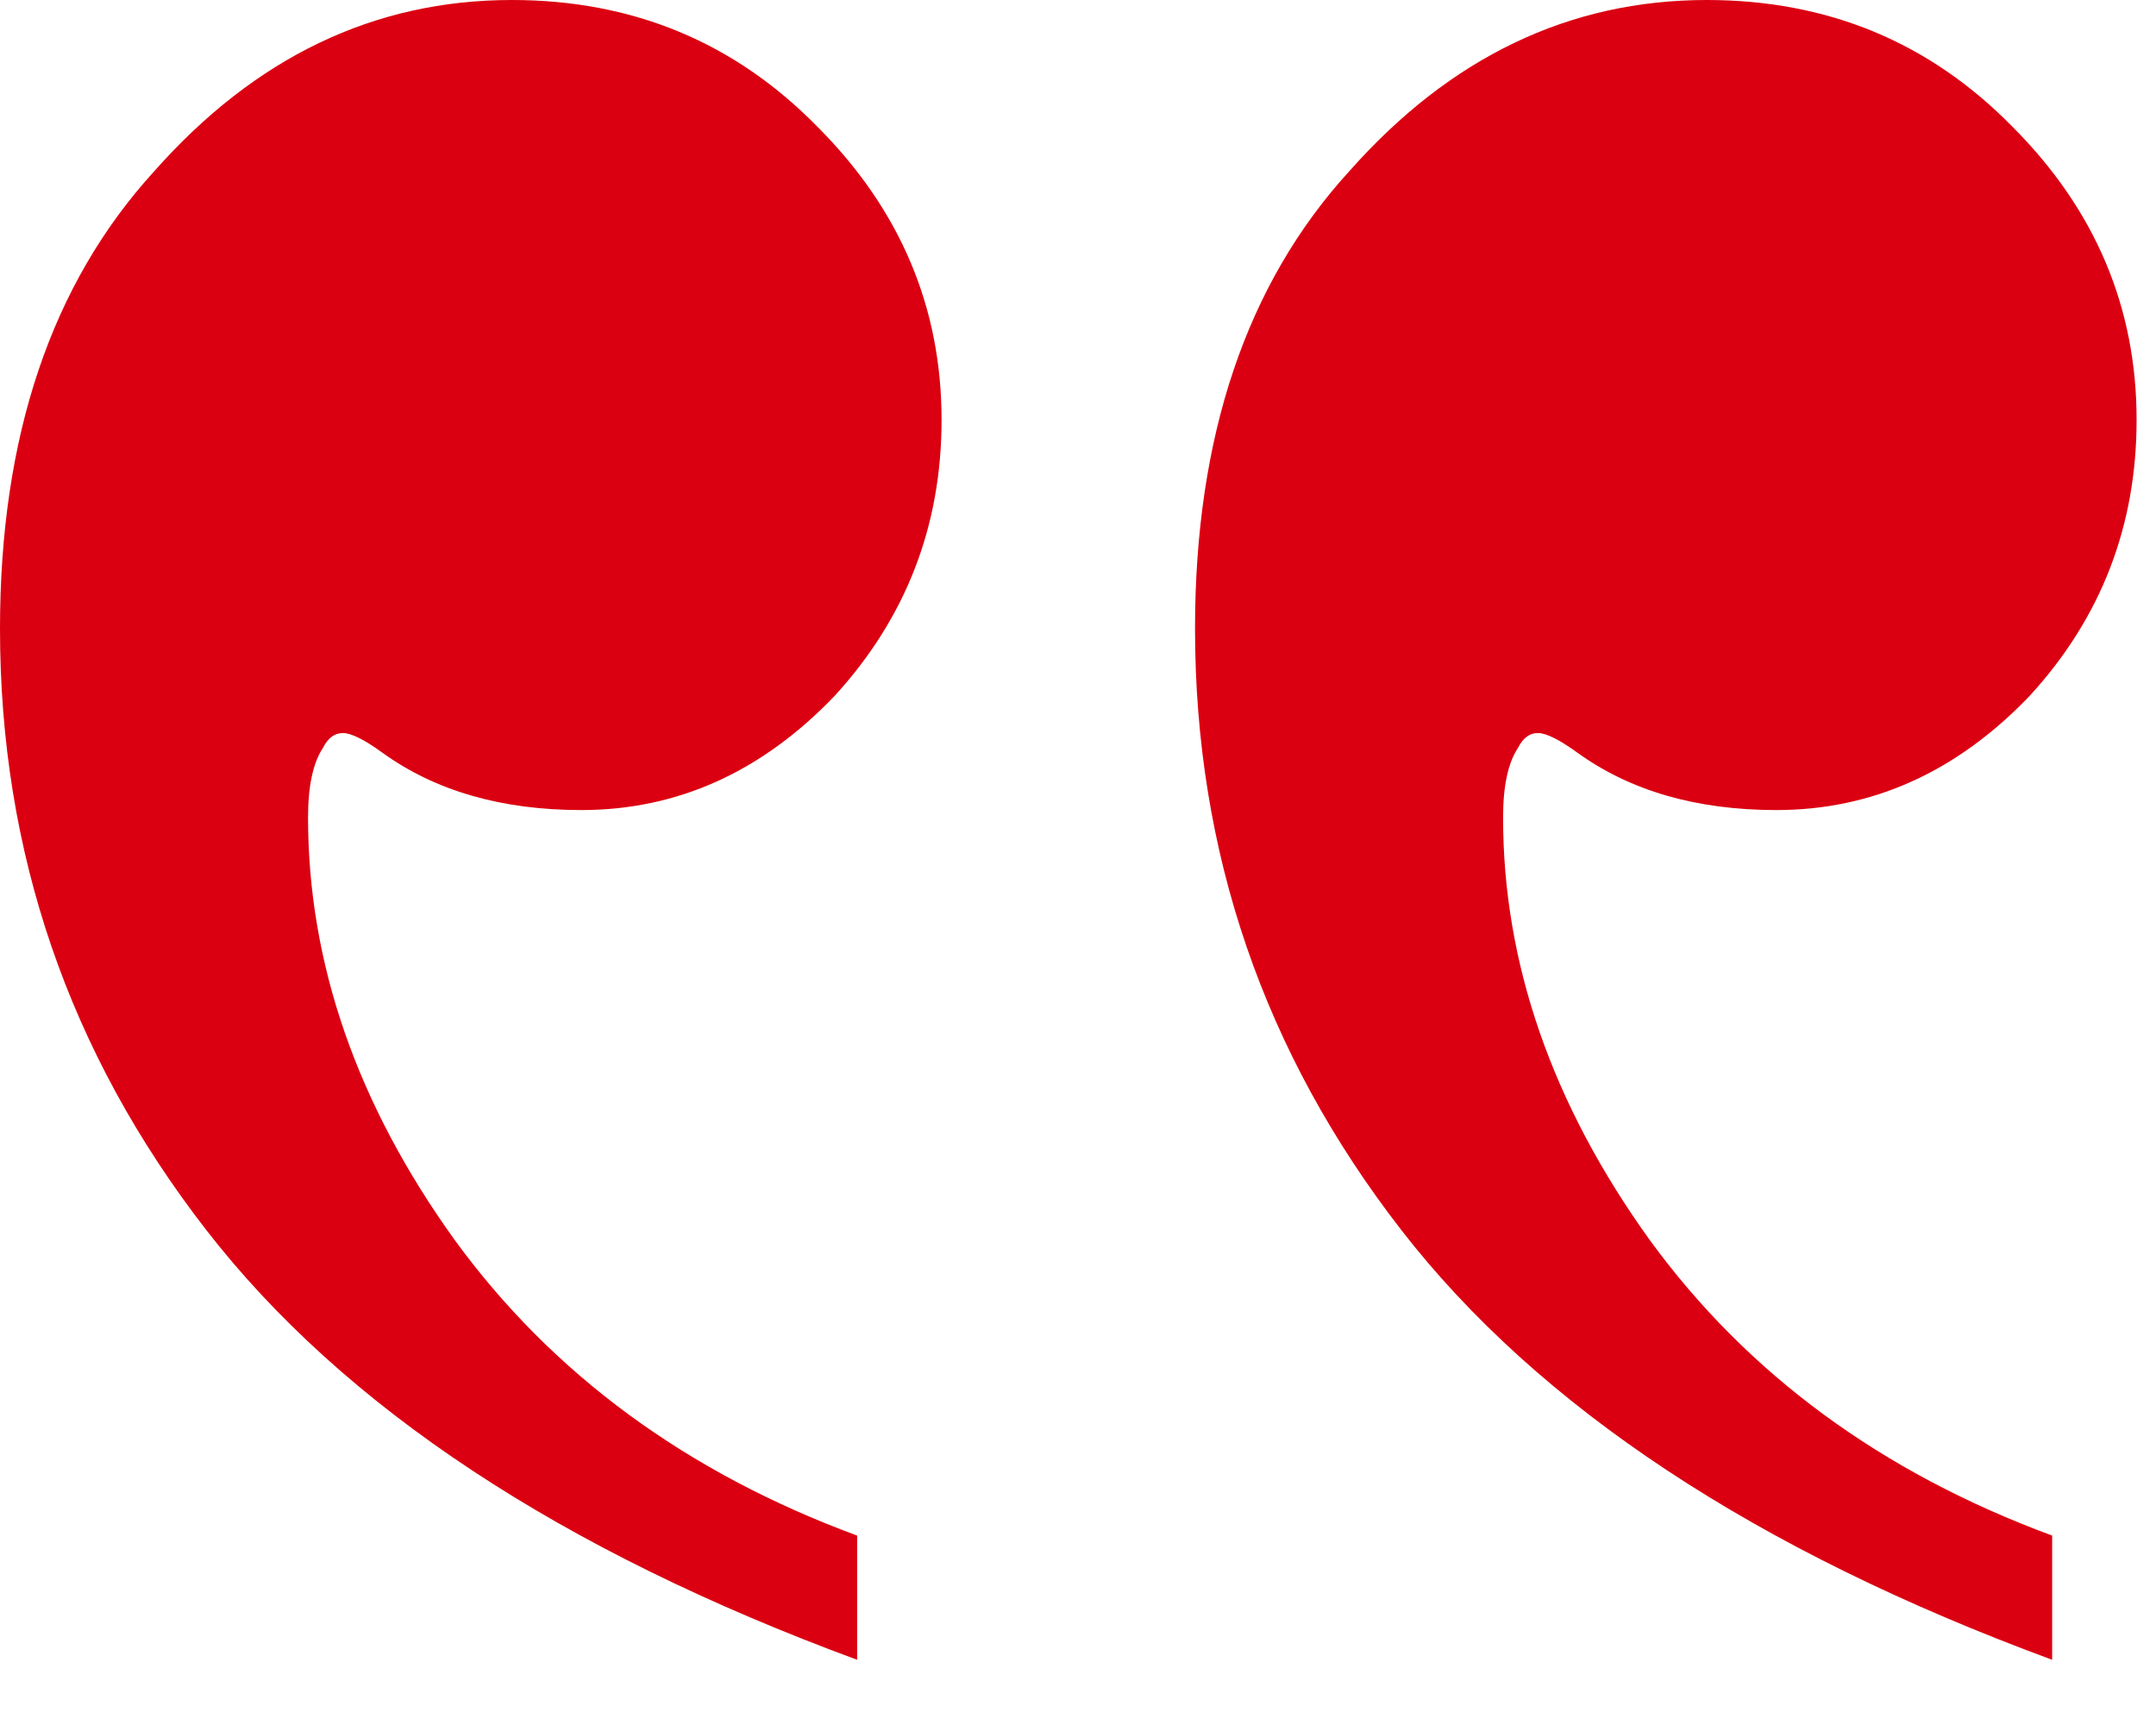 <svg xmlns="http://www.w3.org/2000/svg" width="25" height="20" viewBox="0 0 25 20" fill="none"><path d="M23.796 19.244V17.804C21.818 17.074 20.262 15.931 19.129 14.376C17.996 12.801 17.429 11.168 17.429 9.478C17.429 9.113 17.487 8.844 17.602 8.671C17.66 8.556 17.736 8.499 17.832 8.499C17.928 8.499 18.082 8.575 18.294 8.729C18.908 9.171 19.676 9.392 20.598 9.392C21.712 9.392 22.692 8.95 23.537 8.066C24.363 7.164 24.775 6.098 24.775 4.869C24.775 3.563 24.295 2.43 23.335 1.469C22.375 0.49 21.194 0 19.791 0C18.197 0 16.815 0.663 15.643 1.988C14.452 3.294 13.857 5.061 13.857 7.289C13.857 9.881 14.654 12.205 16.248 14.26C17.842 16.315 20.358 17.977 23.796 19.244ZM9.939 19.244V17.804C7.961 17.074 6.405 15.931 5.272 14.376C4.139 12.801 3.572 11.168 3.572 9.478C3.572 9.113 3.63 8.844 3.745 8.671C3.803 8.556 3.88 8.499 3.976 8.499C4.072 8.499 4.225 8.575 4.437 8.729C5.051 9.171 5.819 9.392 6.741 9.392C7.855 9.392 8.835 8.95 9.68 8.066C10.505 7.164 10.918 6.098 10.918 4.869C10.918 3.563 10.438 2.43 9.478 1.469C8.518 0.49 7.337 0 5.935 0C4.34 0 2.958 0.663 1.786 1.988C0.595 3.294 0 5.061 0 7.289C0 9.881 0.797 12.205 2.391 14.26C3.985 16.315 6.501 17.977 9.939 19.244Z" fill="#DB0011"></path></svg>